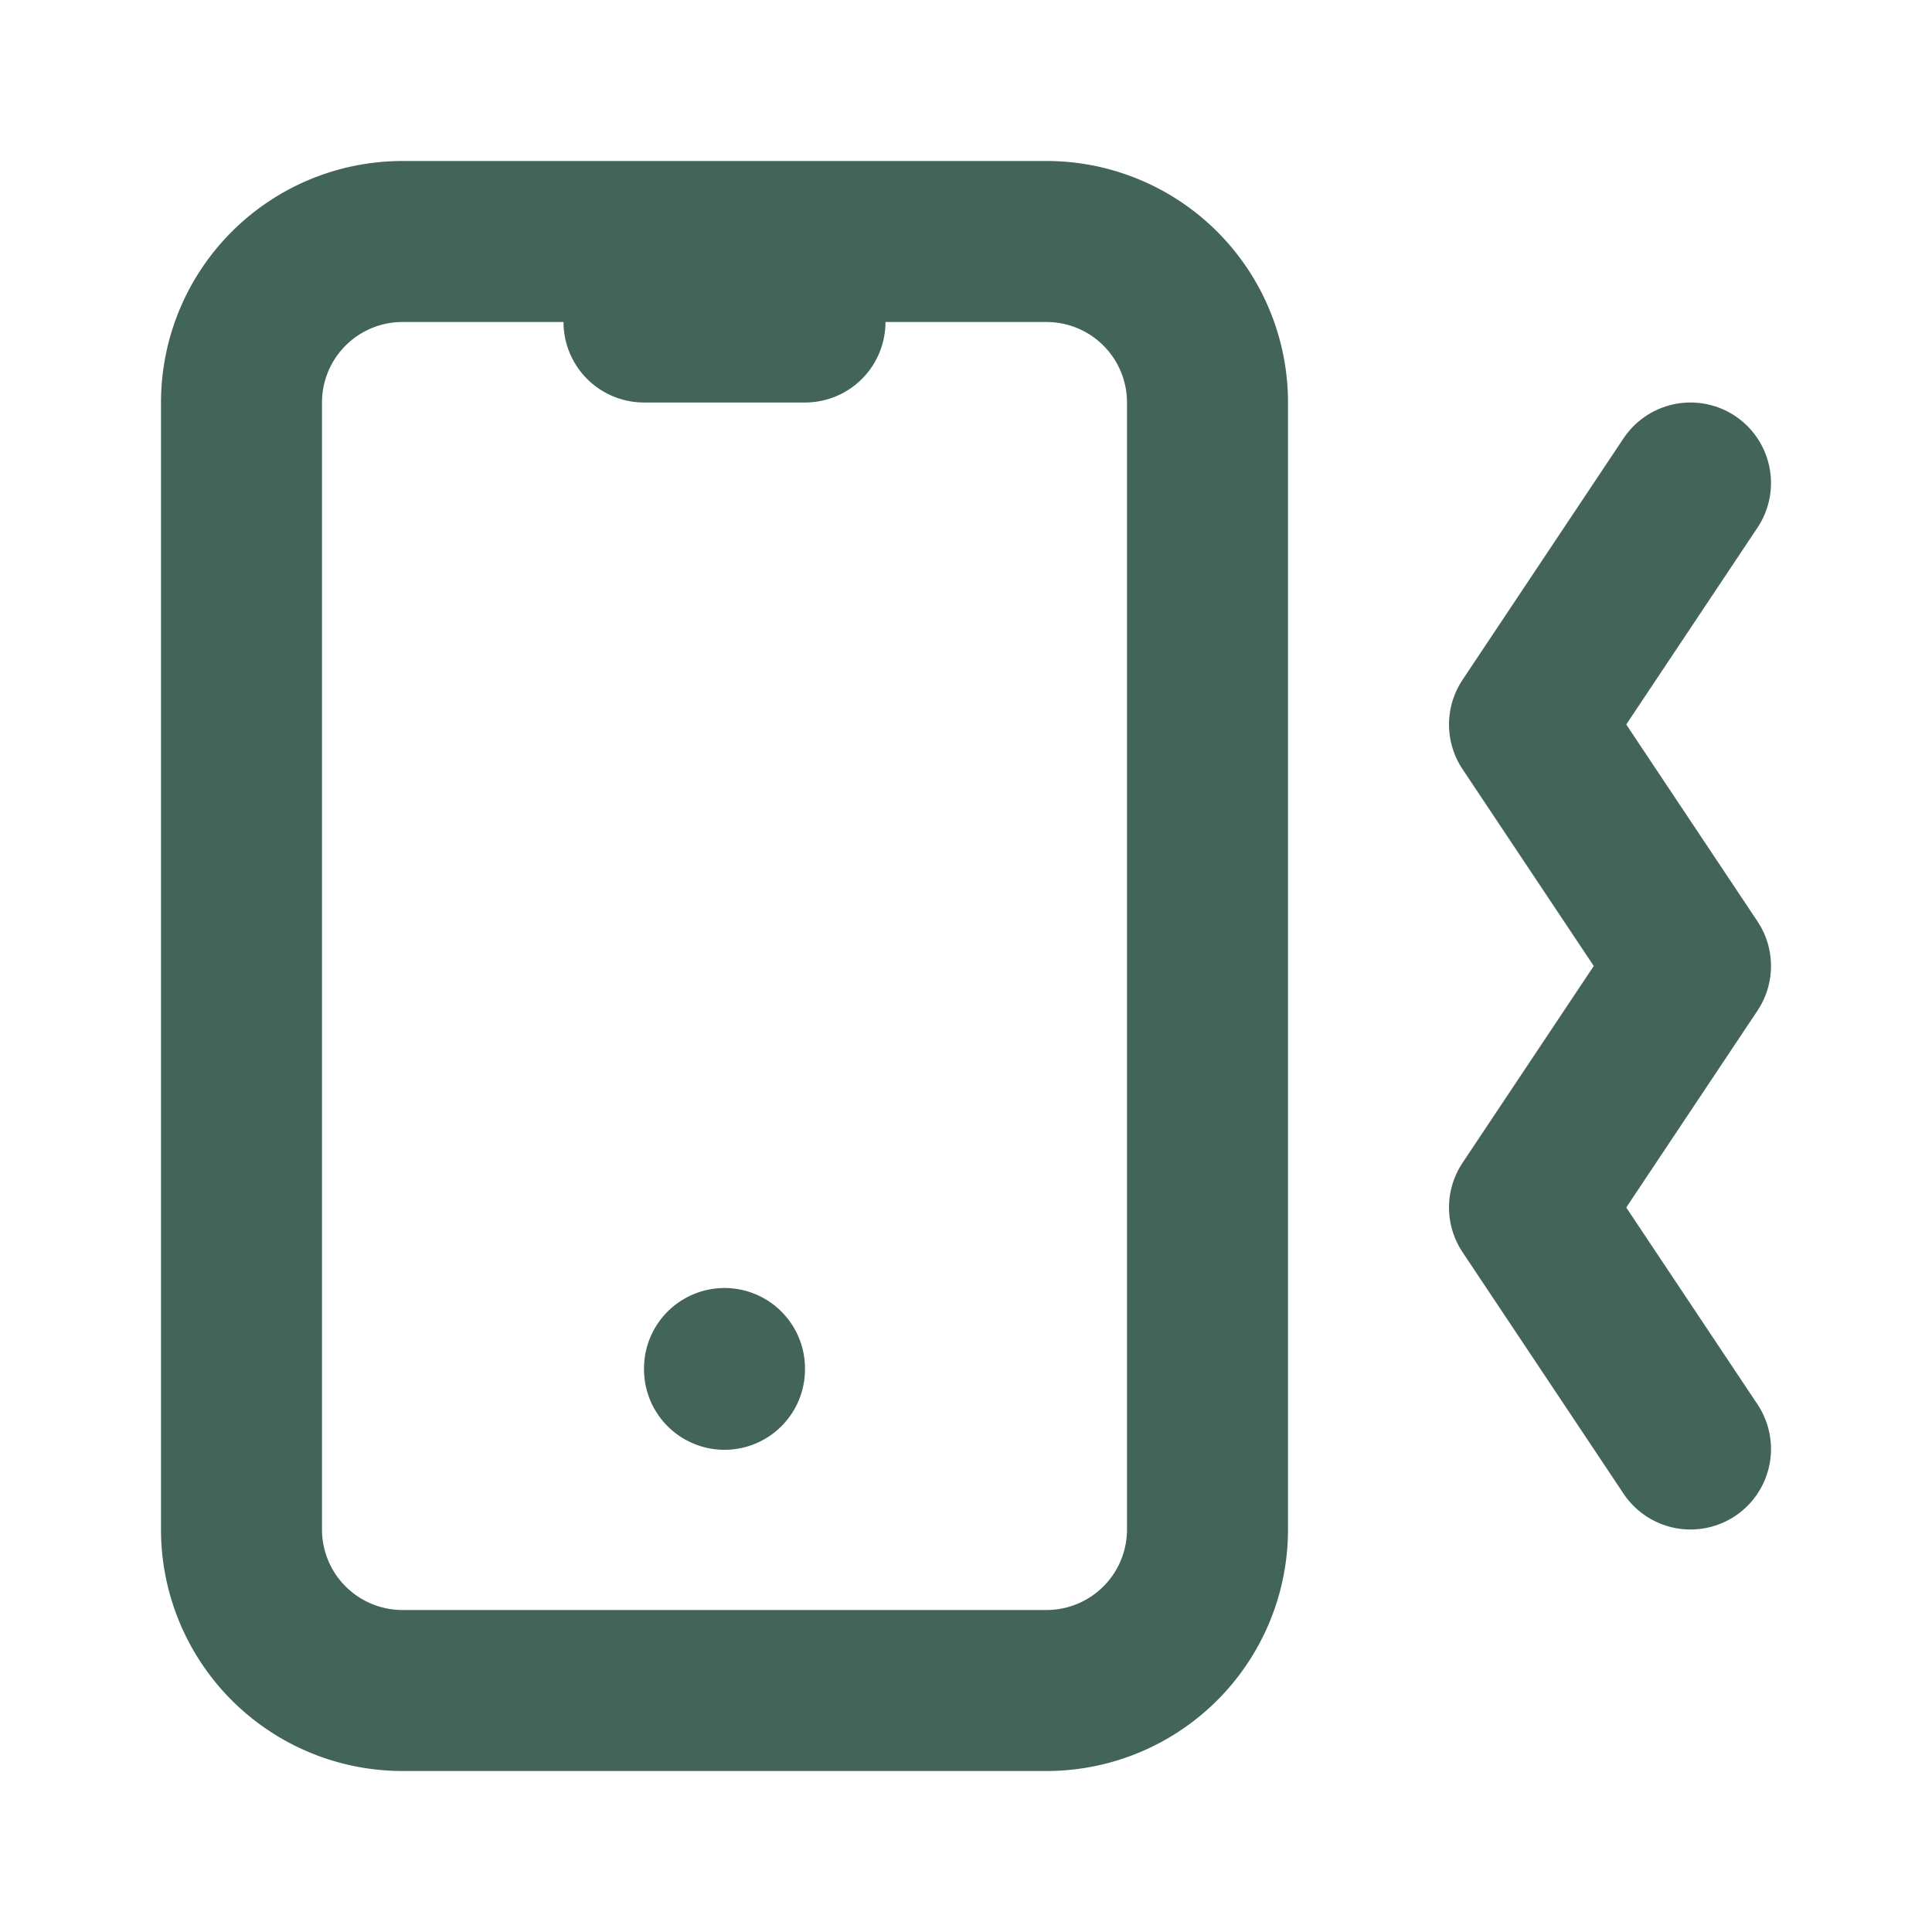 <svg  xmlns="http://www.w3.org/2000/svg"  width="24"  height="24"  viewBox="0 0 24 24"  fill="none"  stroke="#436459"  stroke-width="2"  stroke-linecap="round"  stroke-linejoin="round"  class="icon icon-tabler icons-tabler-outline icon-tabler-device-mobile-vibration"><path stroke="none" d="M0 0h24v24H0z" fill="none"/><path d="M3 3m0 2a2 2 0 0 1 2 -2h8a2 2 0 0 1 2 2v14a2 2 0 0 1 -2 2h-8a2 2 0 0 1 -2 -2z" /><path d="M8 4l2 0" /><path d="M9 17l0 .01" /><path d="M21 6l-2 3l2 3l-2 3l2 3" /></svg>
